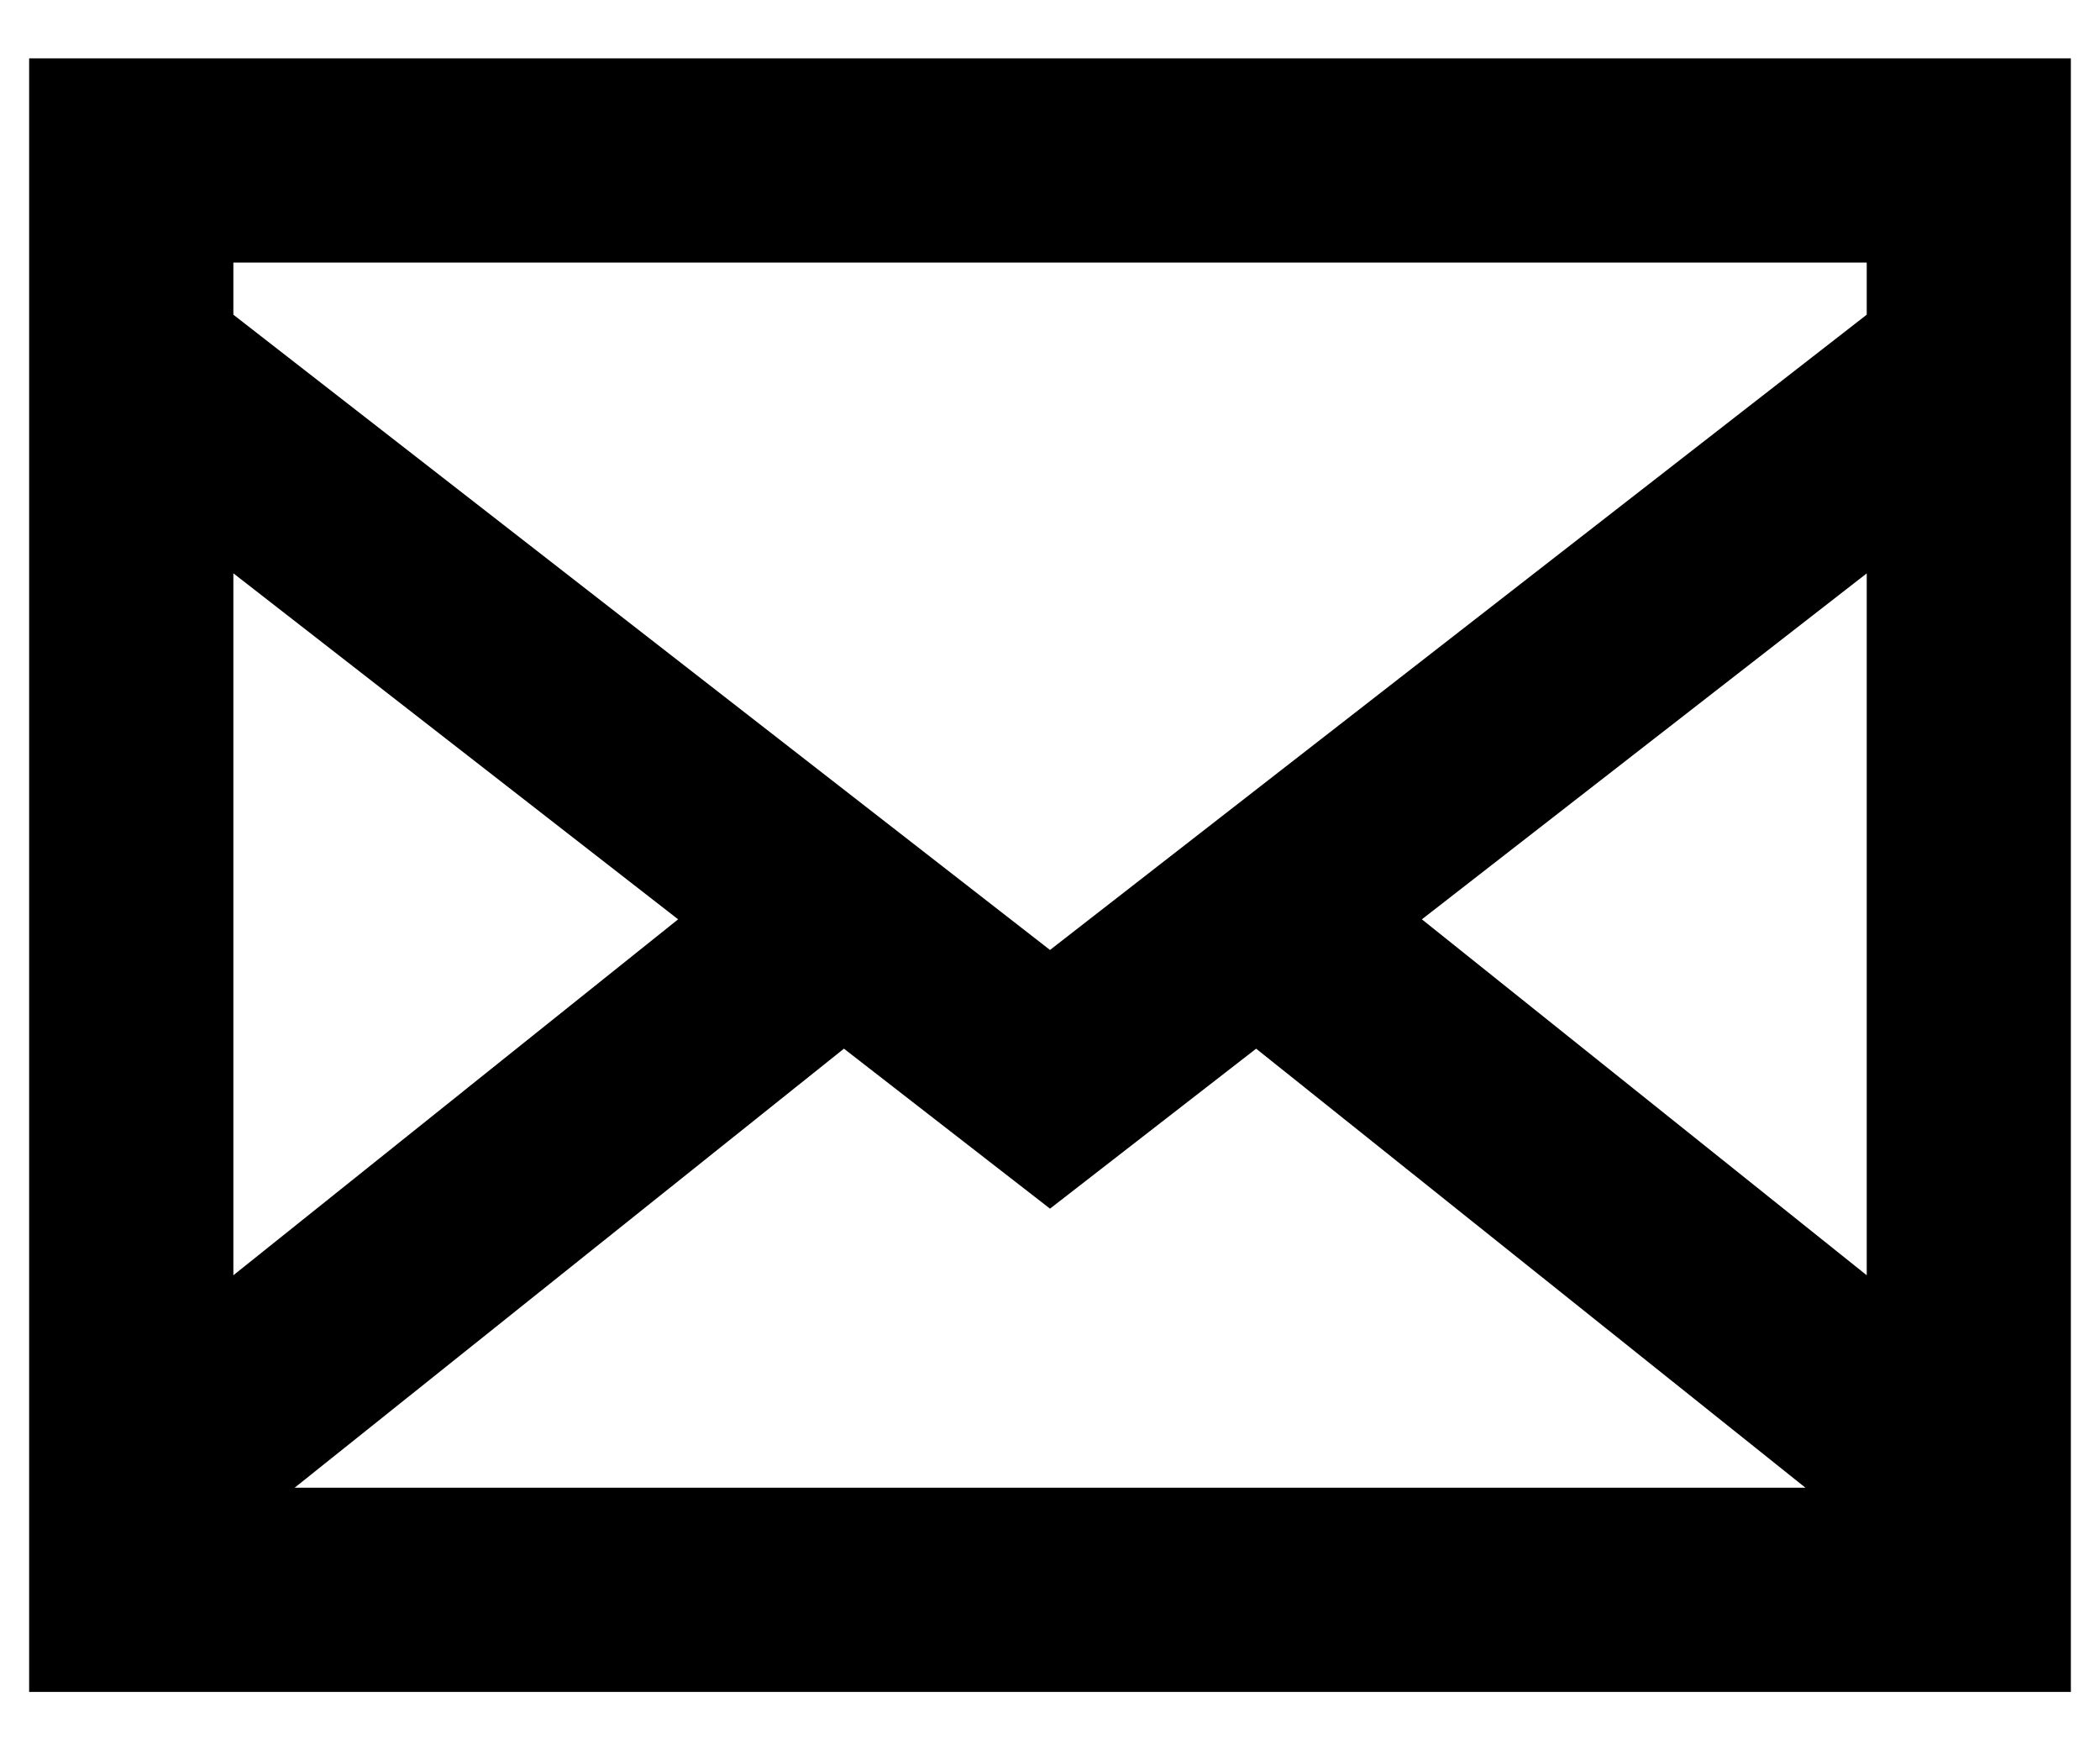 <svg width="24" height="20" viewBox="0 0 24 20" fill="none" xmlns="http://www.w3.org/2000/svg">
<path d="M0.333 0.667V19.333H23.667V0.667H0.333ZM9.645 11.983L12 13.811L14.356 11.983L20.634 17H3.367L9.645 11.983ZM2.667 14.572V6.551L7.75 10.505L2.667 14.572ZM16.25 10.505L21.334 6.552V14.572L16.25 10.505ZM21.334 3V3.596L12 10.855L2.667 3.596V3H21.334Z" fill="black"/>
</svg>
